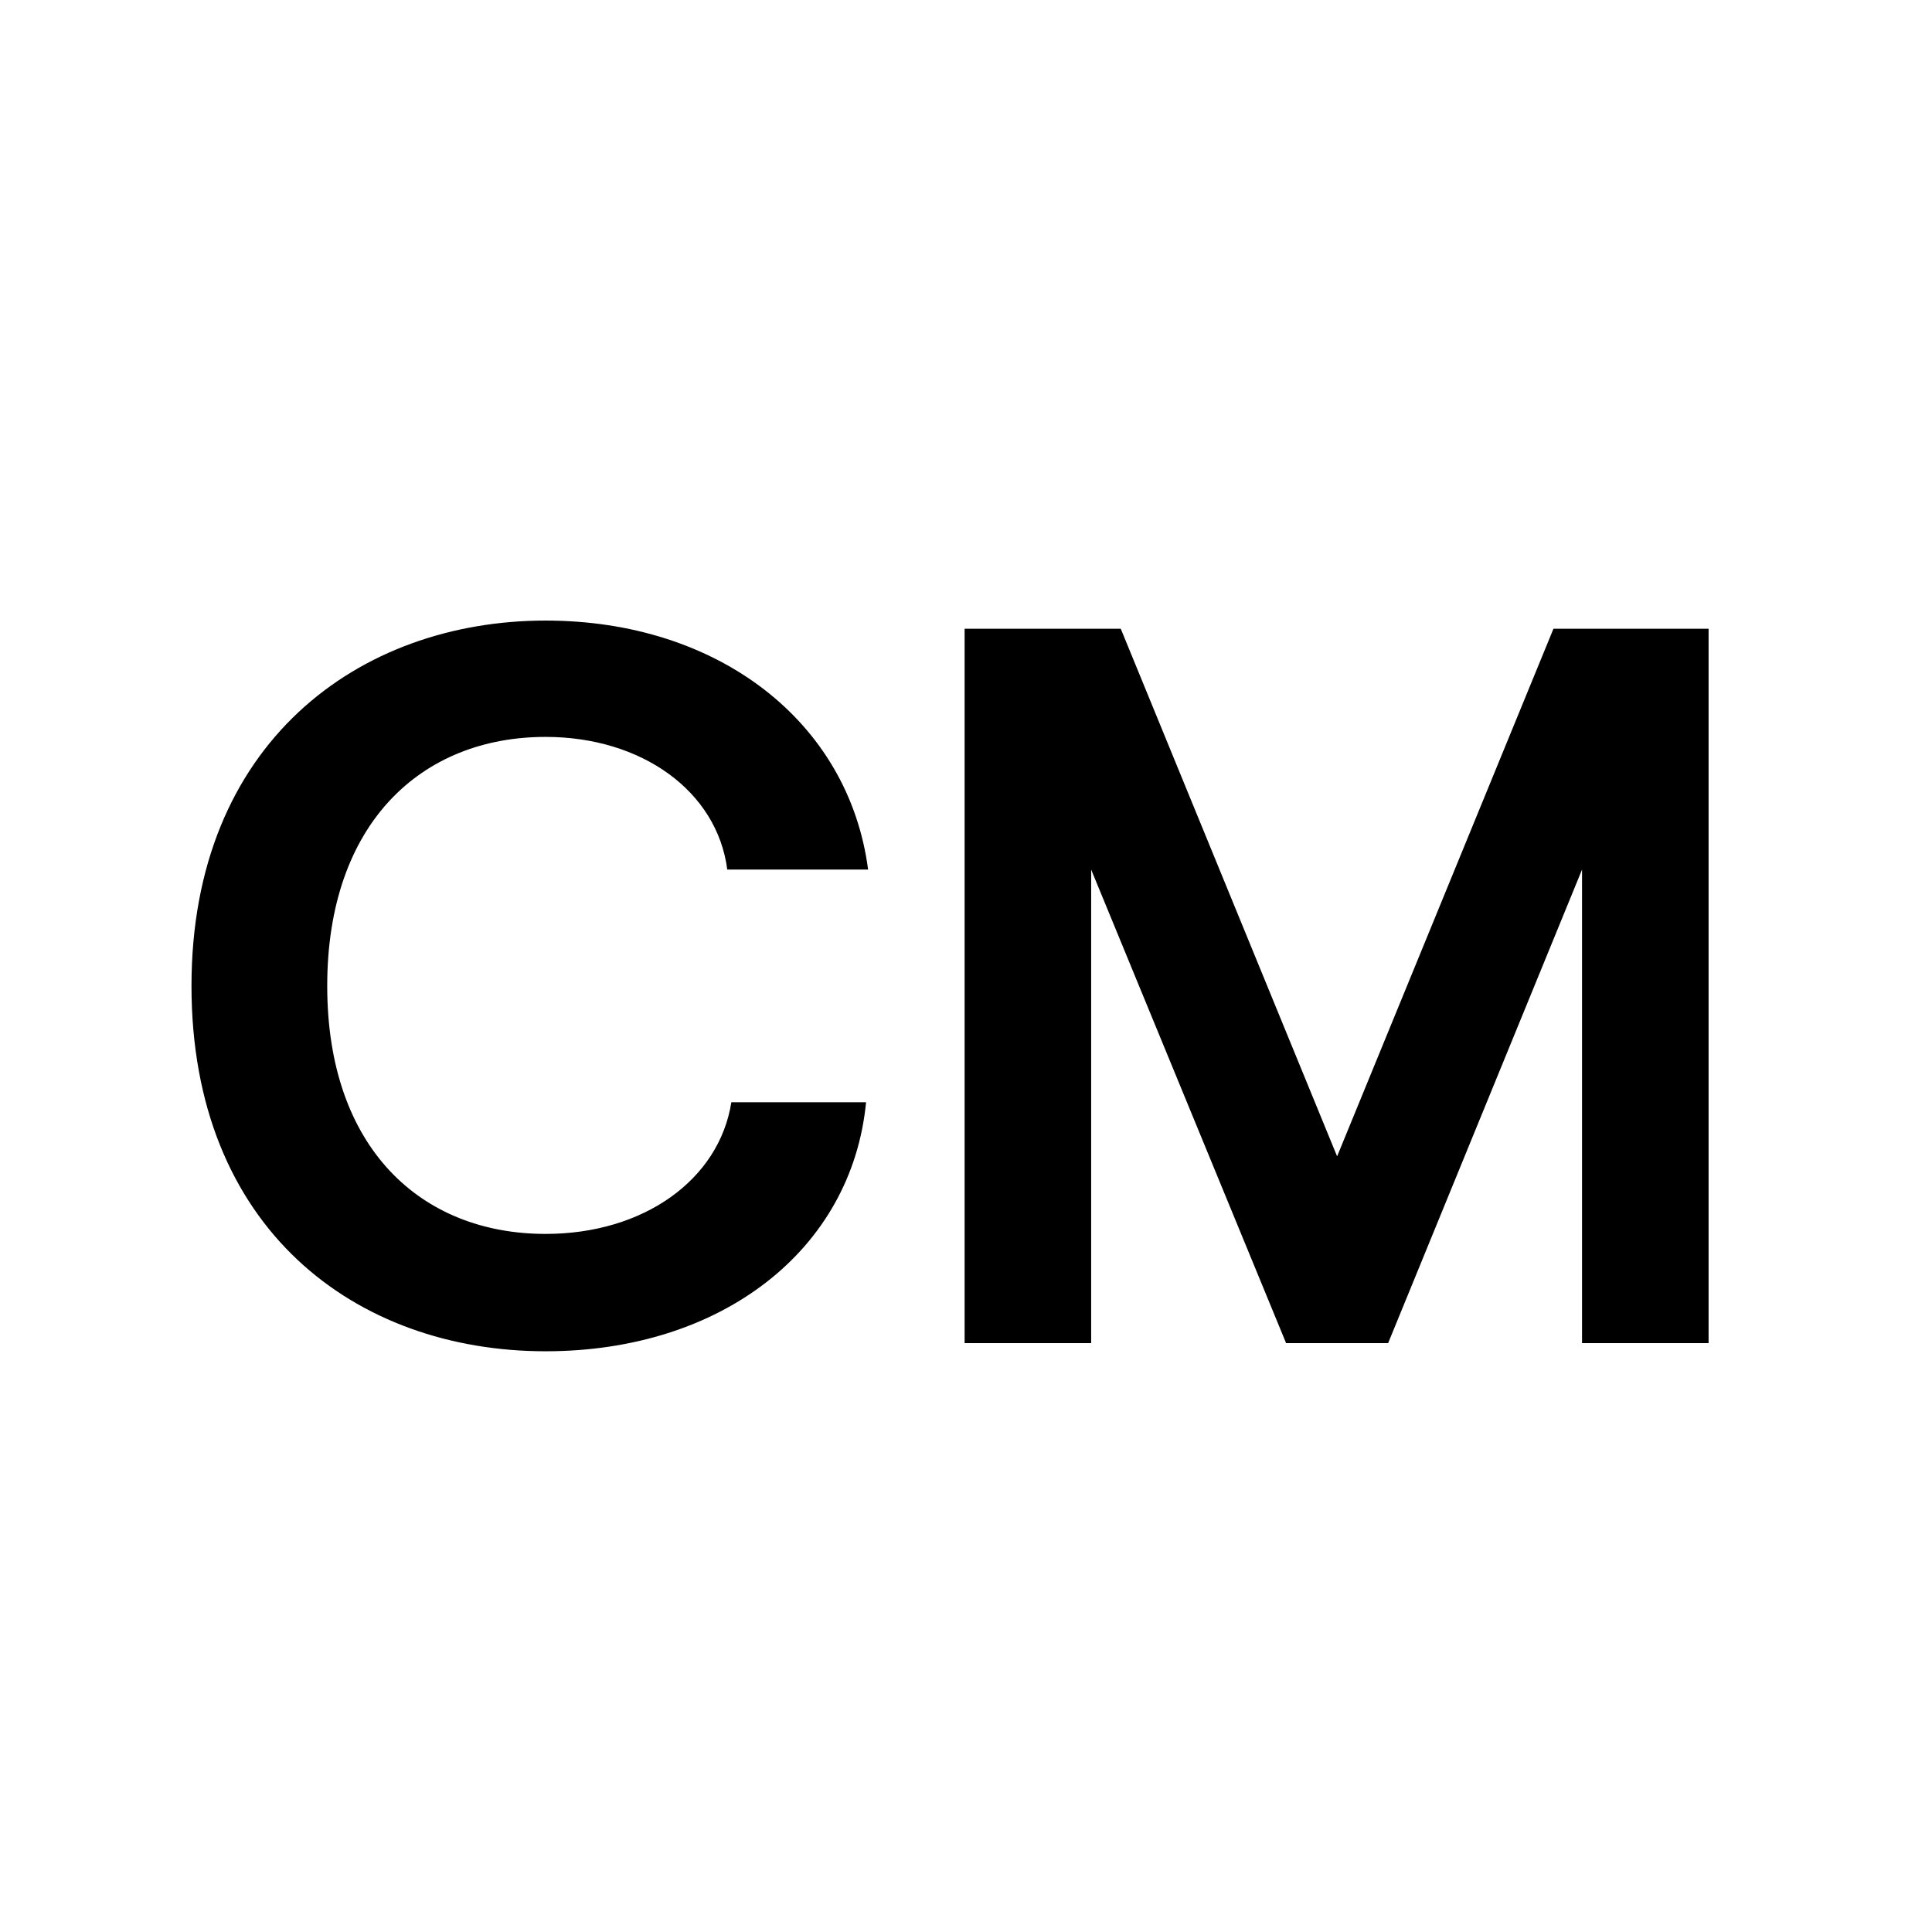 <svg width="512" height="512" viewBox="0 0 512 512" fill="none" xmlns="http://www.w3.org/2000/svg">
<rect width="512" height="512" fill="white"/>
<path d="M144.594 358.101C191.112 358.101 225.73 331.326 229.517 292.11H193.817C190.571 312.665 170.557 326.999 144.594 326.999C111.598 326.999 86.717 304.281 86.717 261.278C86.717 218.276 111.598 195.287 144.594 195.287C170.017 195.287 190.03 209.622 192.735 230.447H230.058C224.919 191.231 190.301 164.456 144.594 164.456C95.101 164.456 50.746 196.91 50.746 261.278C50.746 325.647 94.289 358.101 144.594 358.101Z" fill="black"/>
<path d="M289.169 355.938V230.447L340.826 355.938H367.871L419.257 230.447V355.938H452.794V166.619H411.685L354.348 306.444L297.012 166.619H255.632V355.938H289.169Z" fill="black"/>
</svg>
